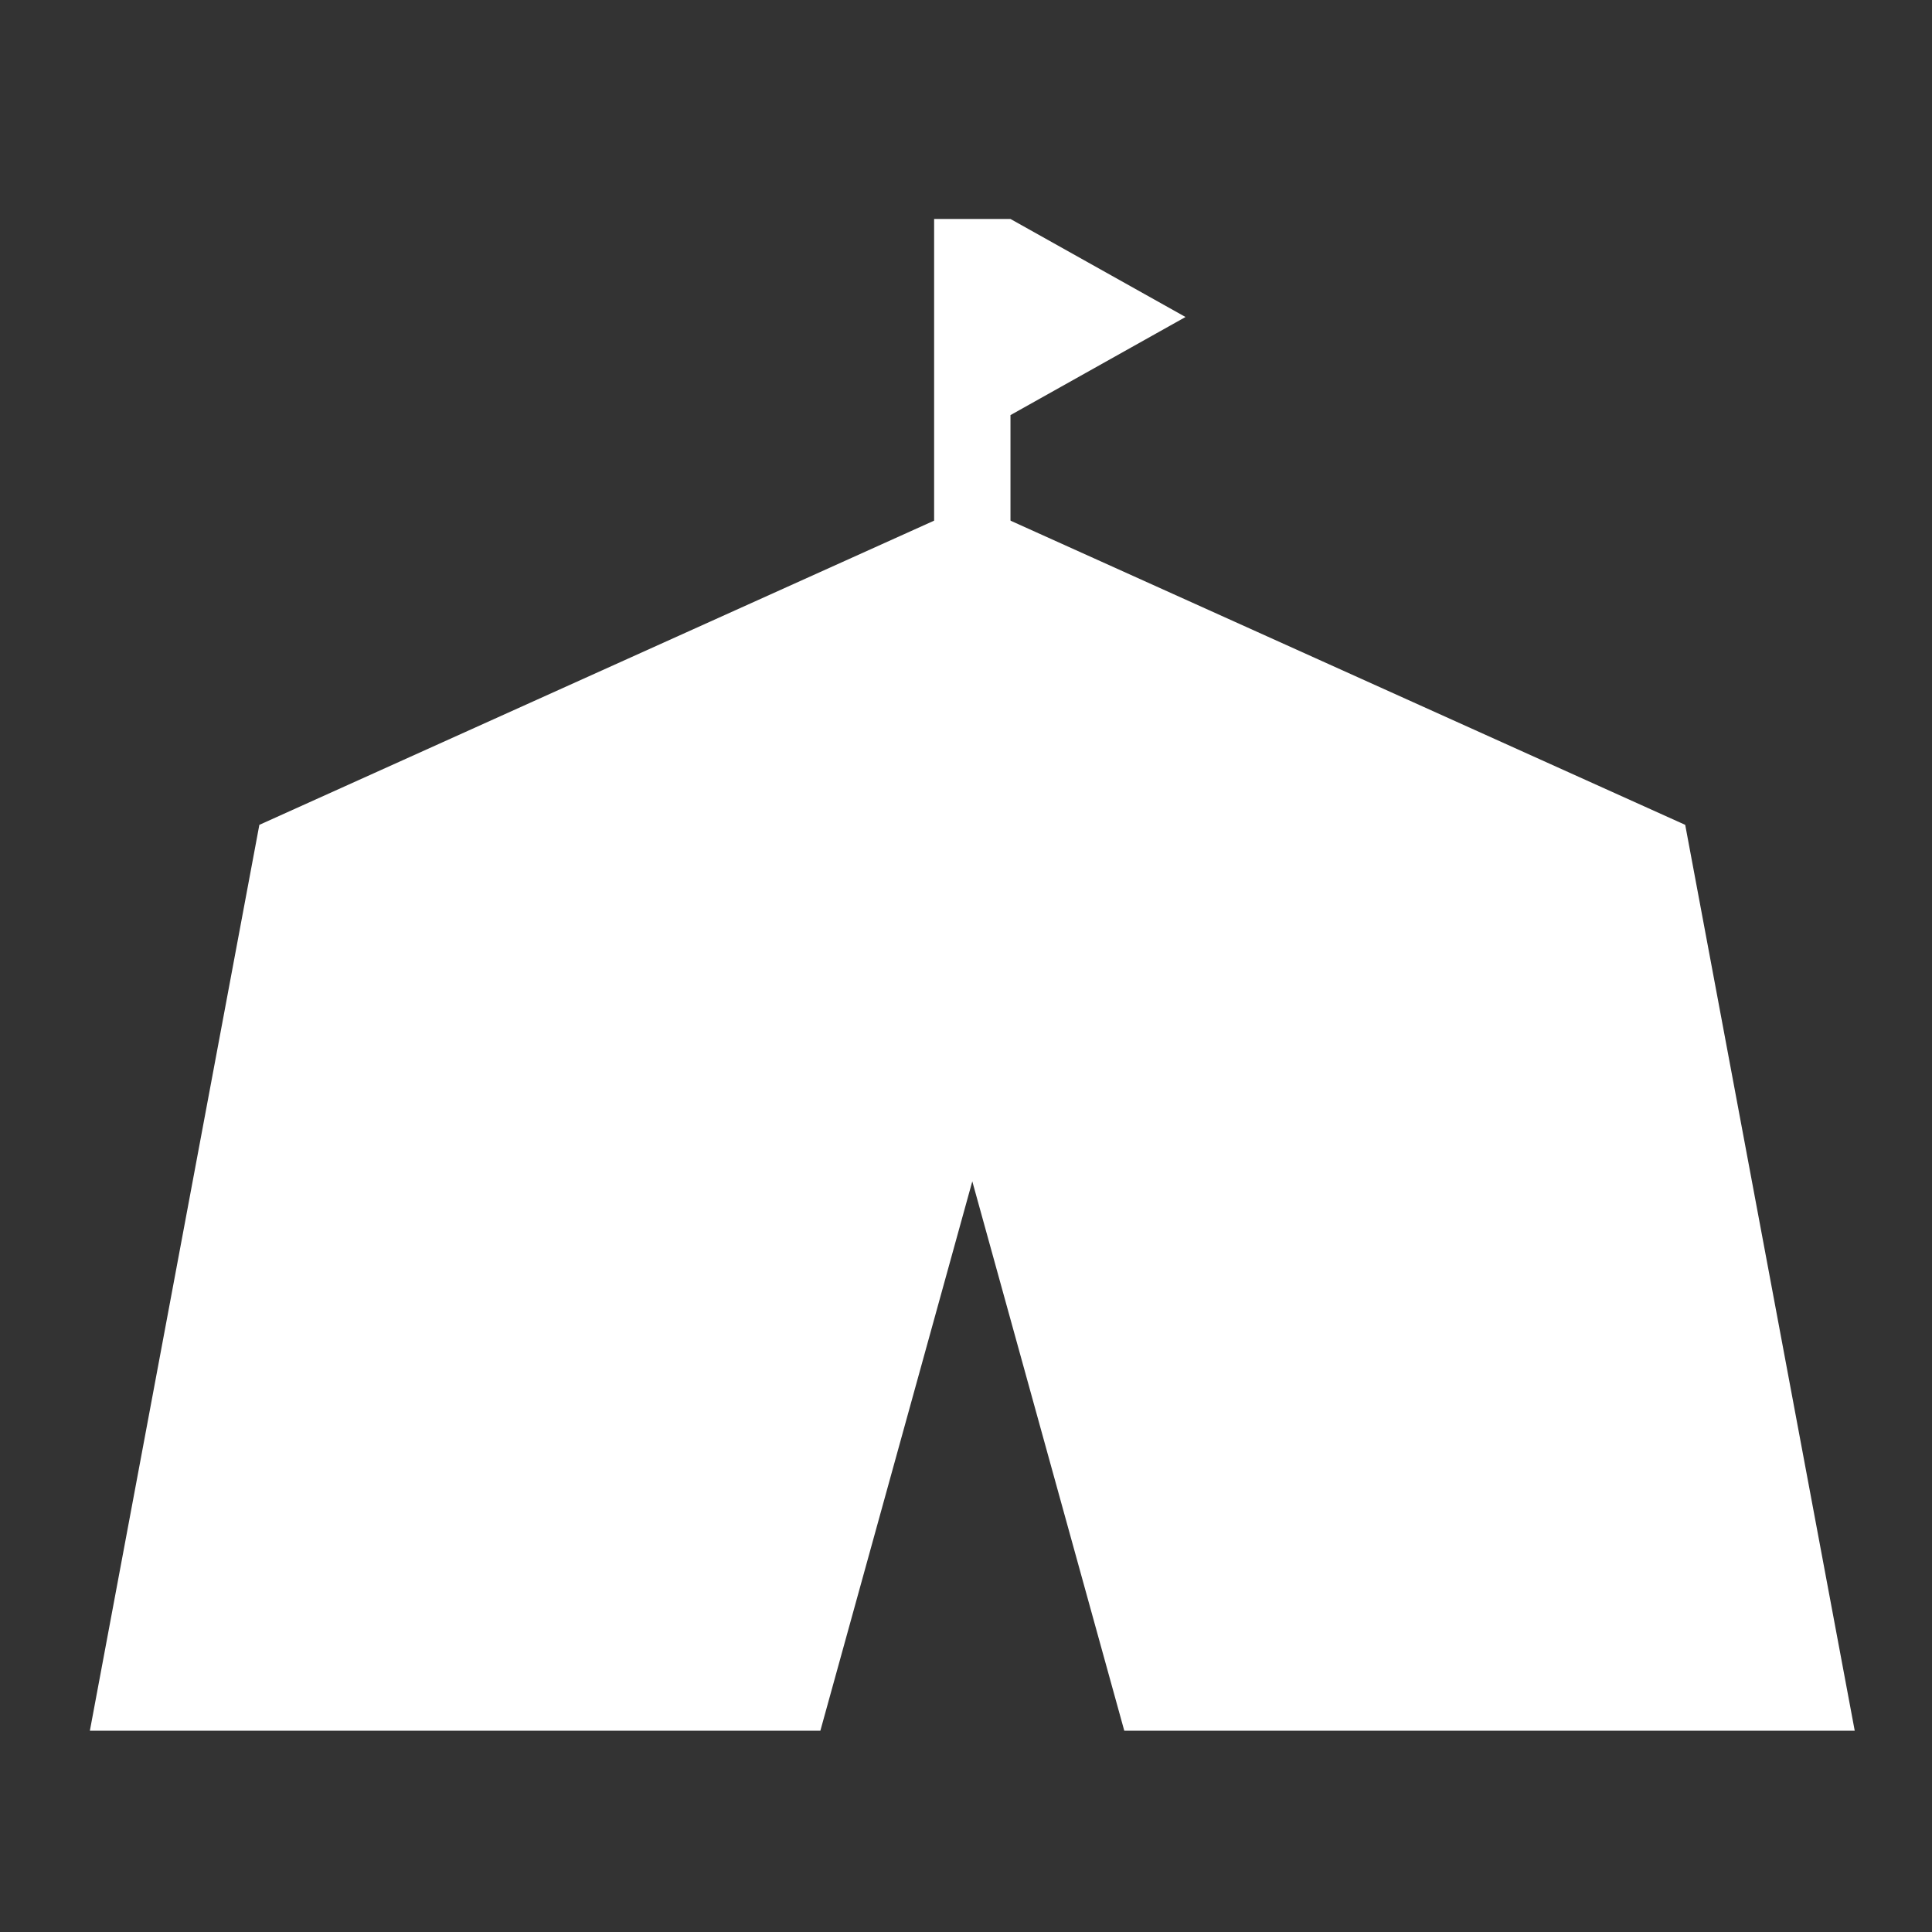 <?xml version="1.0" encoding="utf-8"?>
<!-- Generator: Adobe Illustrator 16.0.0, SVG Export Plug-In . SVG Version: 6.00 Build 0)  -->
<!DOCTYPE svg PUBLIC "-//W3C//DTD SVG 1.1//EN" "http://www.w3.org/Graphics/SVG/1.1/DTD/svg11.dtd">
<svg version="1.1" id="services-icon-01" xmlns="http://www.w3.org/2000/svg" xmlns:xlink="http://www.w3.org/1999/xlink" x="0px"
	 y="0px" width="50px" height="50px" viewBox="0 0 50 50" enable-background="new 0 0 50 50" xml:space="preserve">
<rect x="0" y="0" width="50" height="50" fill="#333333" stroke="none"/>
<g>
	<polygon fill="#FFFFFF" points="43.613,21.347 25.163,13.029 6.712,21.347 2.326,44.79 21.231,44.79 25.163,30.573 29.096,44.79 
		48,44.79 	"/>
	<polygon fill="#FFFFFF" points="26.151,5.667 24.175,5.667 24.175,23.472 26.151,23.472 26.151,10.743 30.681,8.204 	"/>
</g>
</svg>
